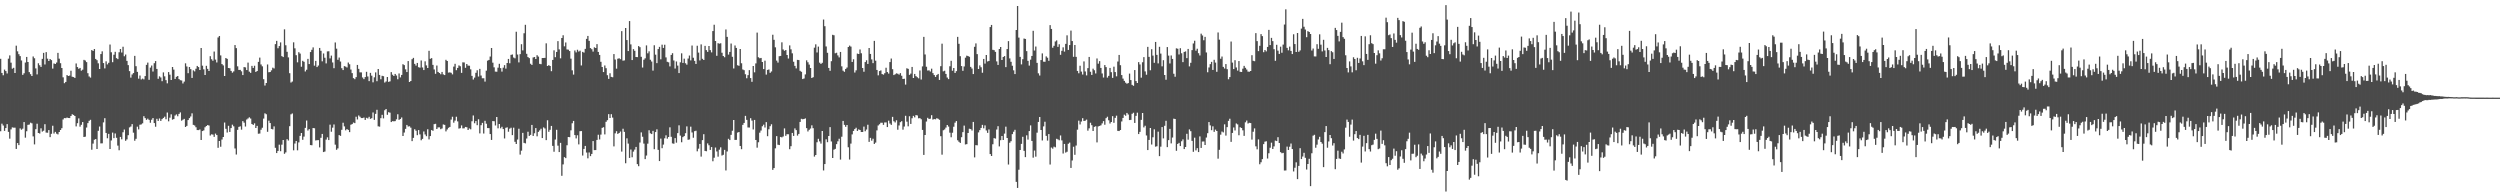 <svg xmlns="http://www.w3.org/2000/svg" width="1920" height="150"><path d="M0 45.163h1v55.628H0zM1 56.005h1v38.975H1zM2 57.809h1v38.606H2zM3 53.465h1v47.036H3zM4 54.588h1v43.742H4zM5 56.442h1v38.911H5zM6 45.035h1v56.244H6zM7 42.570h1v63.925H7zM8 48.132h1v51.238H8zM9 52.714h1v45.122H9zM10 52.057h1v46.011H10zM11 56.069h1v41.994H11zM12 35.085h1v79.279H12zM13 39.448h1v70.433H13zM14 41.613h1v69.828H14zM15 43.098h1v55.502H15zM16 46.426h1v53.191H16zM17 57.484h1v41.339H17zM18 56.257h1v37.489H18zM19 48.022h1v57.707H19zM20 43.742h1v57.070H20zM21 47.630h1v48.254H21zM22 55.421h1v40.211H22zM23 56.978h1v37.237H23zM24 58.363h1v36.356H24zM25 43.375h1v61.360H25zM26 44.728h1v66.150H26zM27 52.544h1v46.690H27zM28 57.115h1v37.901H28zM29 48.608h1v53.559H29zM30 50.116h1v52.431H30zM31 51.409h1v47.132H31zM32 45.213h1v55.871H32zM33 40.624h1v59.778H33zM34 49.496h1v45.894H34zM35 40.025h1v61.797H35zM36 45.069h1v56.848H36zM37 46.868h1v53.001H37zM38 45.293h1v60.005H38zM39 46.186h1v56.576H39zM40 52.691h1v43.896H40zM41 48.759h1v53.816H41zM42 49.171h1v52.113H42zM43 48.026h1v54.617H43zM44 40.588h1v62.655H44zM45 45.035h1v56.352H45zM46 48.555h1v51.293H46zM47 52.219h1v46.255H47zM48 59.399h1v32.374H48zM49 63.876h1v26.807H49zM50 62.910h1v27.855H50zM51 57.630h1v32.609H51zM52 58.353h1v32.268H52zM53 58.038h1v32.641H53zM54 54.325h1v34.784H54zM55 58.921h1v28.842H55zM56 59.200h1v29.073H56zM57 59.846h1v29.217H57zM58 48.717h1v48.382H58zM59 51.489h1v43.110H59zM60 52.858h1v38.084H60zM61 52.192h1v45.072H61zM62 54.282h1v41.556H62zM63 53.508h1v40.231H63zM64 45.953h1v59.245H64zM65 46.504h1v58.434H65zM66 47.717h1v50.204H66zM67 56.227h1v38.331H67zM68 58.706h1v34.047H68zM69 59.601h1v32.428H69zM70 38.452h1v76.526H70zM71 39.123h1v71.165H71zM72 37.656h1v69.682H72zM73 45.250h1v61.536H73zM74 46.232h1v68.215H74zM75 48.651h1v51.817H75zM76 52.972h1v44.195H76zM77 41.501h1v68.629H77zM78 39.436h1v70.623H78zM79 48.452h1v45.543H79zM80 52.544h1v38.217H80zM81 47.090h1v55.001H81zM82 49.477h1v56.716H82zM83 48.248h1v54.537H83zM84 34.177h1v80.259H84zM85 40.121h1v67.736H85zM86 47.791h1v54.072H86zM87 42.050h1v64.054H87zM88 39.807h1v62.701H88zM89 44.646h1v61.186H89zM90 45.417h1v66.400H90zM91 40.137h1v75.253H91zM92 37.640h1v67.535H92zM93 40.327h1v66.679H93zM94 35.884h1v65.699H94zM95 43.217h1v56.269H95zM96 41.856h1v66.292H96zM97 46.745h1v60.320H97zM98 50.024h1v53.784H98zM99 54.639h1v43.186H99zM100 59.587h1v37.576H100zM101 57.211h1v38.141H101zM102 56.124h1v45.786H102zM103 42.892h1v65.180H103zM104 50.844h1v55.736H104zM105 55.206h1v42.083H105zM106 60.404h1v38.998H106zM107 58.012h1v37.807H107zM108 61.024h1v34.511H108zM109 60.381h1v34.337H109zM110 60.979h1v28.286H110zM111 58.440h1v32.280H111zM112 49.796h1v42.270H112zM113 48.100h1v43.014H113zM114 61.279h1v30.783H114zM115 51.894h1v42.378H115zM116 50.347h1v41.620H116zM117 54.936h1v35.756H117zM118 48.562h1v45.958H118zM119 46.907h1v50.400H119zM120 52.936h1v38.313H120zM121 60.509h1v32.385H121zM122 58.644h1v32.348H122zM123 59.486h1v33.392H123zM124 62.379h1v29.094H124zM125 55.605h1v34.967H125zM126 58.635h1v30.991H126zM127 61.565h1v30.034H127zM128 64.023h1v22.417H128zM129 55.339h1v37.846H129zM130 57.337h1v33.042H130zM131 61.452h1v26.363H131zM132 51.476h1v40.437H132zM133 53.476h1v37.986H133zM134 60.601h1v28.119H134zM135 58.985h1v28.897H135zM136 58.372h1v30.945H136zM137 60.722h1v26.759H137zM138 61.604h1v24.715H138zM139 61.787h1v30.895H139zM140 64.105h1v27.835H140zM141 62.686h1v28.592H141zM142 48.617h1v48.908H142zM143 51.038h1v45.608H143zM144 56.227h1v35.981H144zM145 51.462h1v39.261H145zM146 53.105h1v36.331H146zM147 59.843h1v27.196H147zM148 54.025h1v41.895H148zM149 54.822h1v41.559H149zM150 52.782h1v44.976H150zM151 50.626h1v49.242H151zM152 51.505h1v48.439H152zM153 53.783h1v45.624H153zM154 36.845h1v70.668H154zM155 50.455h1v50.227H155zM156 53.222h1v46.933H156zM157 57.589h1v40.167H157zM158 50.528h1v46.244H158zM159 52.895h1v43.131H159zM160 54.517h1v41.877H160zM161 43.142h1v60.927H161zM162 45.531h1v57.629H162zM163 46.662h1v56.715H163zM164 39.571h1v65.527H164zM165 45.797h1v56.821H165zM166 47.983h1v55.729H166zM167 28.752h1v84.765H167zM168 27.637h1v80.675H168zM169 42.533h1v70.172H169zM170 49.228h1v57.913H170zM171 50.235h1v54.965H171zM172 58.353h1v35.761H172zM173 44.561h1v54.351H173zM174 45.206h1v56.571H174zM175 52.233h1v44.395H175zM176 52.432h1v48.874H176zM177 54.499h1v43.882H177zM178 55.813h1v39.913H178zM179 54.819h1v42.190H179zM180 34.632h1v79.387H180zM181 36.962h1v81.712H181zM182 50.926h1v48.817H182zM183 53.719h1v43.735H183zM184 53.659h1v43.390H184zM185 54.783h1v44.816H185zM186 57.653h1v35.386H186zM187 51.508h1v42.698H187zM188 51.766h1v45.438H188zM189 53.824h1v37.983H189zM190 48.093h1v42.907H190zM191 55.028h1v35.063H191zM192 55.939h1v35.116H192zM193 50.585h1v44.667H193zM194 52.187h1v43.761H194zM195 50.466h1v44.237H195zM196 55.259h1v43.051H196zM197 54.520h1v42.140H197zM198 47.495h1v55.196H198zM199 44.229h1v58.338H199zM200 49.491h1v50.149H200zM201 50.919h1v47.164H201zM202 60.830h1v30.250H202zM203 65.687h1v21.346H203zM204 63.730h1v24.044H204zM205 49.519h1v51.685H205zM206 55.481h1v37.169H206zM207 55.280h1v39.229H207zM208 54.023h1v45.010H208zM209 51.970h1v47.409H209zM210 52.602h1v44.456H210zM211 33.875h1v79.641H211zM212 31.393h1v86.164H212zM213 37.056h1v78.860H213zM214 35.401h1v75.729H214zM215 32.542h1v83.605H215zM216 43.089h1v67.995H216zM217 43.831h1v63.703H217zM218 22.547h1v95.596H218zM219 34.783h1v82.280H219zM220 39.780h1v67.111H220zM221 44.073h1v63.838H221zM222 56.218h1v40.712H222zM223 63.393h1v24.404H223zM224 62.608h1v24.530H224zM225 32.487h1v82.978H225zM226 37.136h1v73.122H226zM227 42.398h1v65.912H227zM228 47.850h1v67.608H228zM229 40.089h1v69.290H229zM230 41.176h1v63.149H230zM231 51.274h1v50.888H231zM232 46.703h1v60.664H232zM233 47.475h1v57.441H233zM234 54.868h1v43.335H234zM235 53.549h1v39.036H235zM236 45.209h1v55.045H236zM237 49.191h1v49.991H237zM238 40.011h1v71.421H238zM239 38.264h1v73.301H239zM240 36.395h1v61.897H240zM241 50.420h1v48.087H241zM242 46.747h1v61.122H242zM243 51.492h1v56.164H243zM244 50.356h1v57.244H244zM245 36.795h1v76.388H245zM246 39.040h1v66.802H246zM247 47.088h1v55.798H247zM248 41.041h1v75.736H248zM249 44.339h1v72.012H249zM250 48.695h1v58.517H250zM251 39.471h1v66.004H251zM252 39.386h1v68.180H252zM253 44.870h1v50.876H253zM254 42.698h1v58.469H254zM255 47.985h1v50.053H255zM256 52.382h1v43.193H256zM257 32.627h1v78.478H257zM258 37.365h1v77.670H258zM259 45.921h1v68.071H259zM260 44.176h1v59.561H260zM261 47.241h1v57.098H261zM262 52.382h1v47.288H262zM263 53.801h1v40.471H263zM264 50.796h1v46.281H264zM265 51.132h1v48.977H265zM266 51.835h1v47.279H266zM267 48.017h1v51.776H267zM268 49.372h1v52.115H268zM269 53.407h1v42.390H269zM270 56.186h1v39.073H270zM271 60.020h1v34.097H271zM272 60.821h1v33.749H272zM273 59.221h1v30.414H273zM274 49.892h1v41.877H274zM275 52.895h1v35.775H275zM276 55.573h1v34.099H276zM277 55.577h1v35.093H277zM278 59.470h1v31.215H278zM279 60.789h1v29.455H279zM280 59.196h1v32.930H280zM281 55.147h1v35.347H281zM282 58.736h1v32.222H282zM283 62.292h1v27.416H283zM284 55.975h1v35.317H284zM285 58.127h1v32.641H285zM286 63.206h1v23.184H286zM287 59.372h1v32.669H287zM288 55.614h1v31.826H288zM289 62.338h1v22.003H289zM290 53.009h1v44.003H290zM291 57.539h1v39.716H291zM292 60.899h1v29.863H292zM293 58.223h1v29.920H293zM294 58.498h1v32.415H294zM295 63.371h1v21.298H295zM296 62.563h1v21.151H296zM297 59.122h1v29.025H297zM298 62.851h1v23.337H298zM299 62.480h1v24.060H299zM300 55.396h1v38.361H300zM301 57.392h1v35.647H301zM302 58.374h1v34.832H302zM303 56.781h1v36.226H303zM304 58.031h1v33.598H304zM305 60.887h1v26.862H305zM306 56.406h1v35.651H306zM307 59.429h1v31.959H307zM308 57.552h1v32.683H308zM309 49.306h1v55.132H309zM310 49.997h1v51.772H310zM311 53.226h1v45.729H311zM312 55.353h1v40.595H312zM313 46.886h1v50.295H313zM314 62.959h1v33.999H314zM315 62.203h1v35.855H315zM316 45.474h1v62.921H316zM317 44.444h1v61.449H317zM318 49.049h1v50.236H318zM319 50.368h1v50.041H319zM320 48.354h1v55.470H320zM321 51.633h1v48.277H321zM322 51.991h1v51.222H322zM323 46.442h1v61.296H323zM324 51.796h1v54.873H324zM325 53.810h1v47.144H325zM326 47.079h1v56.187H326zM327 50.201h1v54.390H327zM328 52.247h1v47.031H328zM329 39.011h1v68.045H329zM330 45.142h1v59.368H330zM331 44.621h1v55.248H331zM332 49.818h1v50.634H332zM333 53.345h1v42.014H333zM334 56.680h1v38.382H334zM335 50.320h1v48.748H335zM336 55.247h1v42.593H336zM337 56.058h1v41.753H337zM338 57.028h1v42.181H338zM339 55.225h1v43.440H339zM340 57.124h1v38.478H340zM341 57.674h1v38.201H341zM342 45.932h1v55.006H342zM343 46.850h1v52.566H343zM344 55.751h1v42.424H344zM345 55.527h1v41.973H345zM346 55.911h1v35.944H346zM347 57.113h1v32.522H347zM348 51.164h1v43.051H348zM349 49.008h1v43.637H349zM350 53.925h1v35.752H350zM351 52.178h1v41.080H351zM352 50.217h1v48.542H352zM353 50.899h1v47.546H353zM354 55.952h1v40.336H354zM355 47.871h1v50.726H355zM356 47.974h1v50.574H356zM357 52.075h1v45.393H357zM358 49.162h1v48.560H358zM359 50.407h1v49.430H359zM360 50.496h1v48.160H360zM361 53.245h1v46.066H361zM362 58.289h1v34.846H362zM363 61.073h1v27.585H363zM364 59.589h1v35.097H364zM365 55.932h1v37.066H365zM366 53.973h1v42.163H366zM367 58.775h1v32.802H367zM368 52.901h1v49.542H368zM369 58.019h1v38.125H369zM370 60.127h1v34.248H370zM371 60.100h1v42.454H371zM372 62.688h1v30.105H372zM373 54.295h1v40.728H373zM374 46.571h1v51.783H374zM375 46.033h1v52.351H375zM376 43.398h1v59.540H376zM377 36.845h1v70.611H377zM378 48.125h1v44.848H378zM379 51.704h1v41.442H379zM380 54.971h1v41.380H380zM381 55.069h1v34.763H381zM382 51.956h1v46.601H382zM383 49.010h1v46.244H383zM384 52.304h1v46.237H384zM385 54.996h1v42.406H385zM386 51.947h1v47.164H386zM387 50.047h1v56.283H387zM388 52.711h1v45.464H388zM389 48.406h1v49.373H389zM390 45.236h1v55.944H390zM391 48.610h1v50.183H391zM392 42.126h1v55.978H392zM393 41.840h1v61.957H393zM394 44.199h1v53.843H394zM395 44.820h1v64.086H395zM396 24.348h1v86.257H396zM397 41.881h1v65.274H397zM398 47.932h1v50.927H398zM399 41.599h1v77.130H399zM400 33.957h1v81.751H400zM401 38.681h1v63.383H401zM402 25.534h1v84.168H402zM403 19.064h1v91.053H403zM404 41.313h1v65.104H404zM405 43.851h1v57.324H405zM406 44.659h1v59.762H406zM407 48.944h1v54.614H407zM408 49.889h1v46.054H408zM409 44.117h1v60.302H409zM410 43.769h1v58.563H410zM411 45.330h1v53.012H411zM412 42.412h1v62.309H412zM413 43.492h1v57.771H413zM414 49.054h1v51.108H414zM415 49.322h1v49.551H415zM416 44.563h1v61.485H416zM417 44.522h1v53.330H417zM418 44.424h1v54.223H418zM419 33.282h1v74.342H419zM420 50.677h1v41.694H420zM421 50.040h1v51.179H421zM422 50.695h1v48.968H422zM423 54.671h1v42.023H423zM424 46.035h1v65.997H424zM425 38.658h1v77.855H425zM426 43.936h1v63.218H426zM427 39.896h1v59.796H427zM428 31.581h1v80.316H428zM429 37.933h1v78.856H429zM430 44.792h1v64.939H430zM431 29.187h1v105.841H431zM432 27.068h1v99.204H432zM433 35.561h1v85.134H433zM434 32.632h1v88.824H434zM435 38.013h1v73.536H435zM436 38.120h1v67.100H436zM437 39.194h1v66.184H437zM438 45.078h1v54.999H438zM439 54.016h1v40.648H439zM440 57.269h1v35.585H440zM441 38.782h1v64.958H441zM442 40.249h1v66.045H442zM443 38.182h1v65.722H443zM444 39.555h1v71.364H444zM445 38.933h1v61.826H445zM446 50.262h1v50.405H446zM447 39.828h1v79.602H447zM448 40.391h1v74.010H448zM449 37.543h1v74.550H449zM450 29.830h1v87.336H450zM451 27.576h1v94.001H451zM452 31.377h1v85.731H452zM453 36.891h1v83.015H453zM454 37.761h1v80.483H454zM455 39.651h1v68.693H455zM456 36.362h1v78.945H456zM457 36.843h1v78.398H457zM458 33.895h1v73.566H458zM459 39.899h1v63.593H459zM460 42.197h1v64.900H460zM461 47.449h1v55.912H461zM462 51.439h1v46.757H462zM463 55.332h1v42.353H463zM464 50.278h1v52.948H464zM465 52.352h1v41.208H465zM466 57.774h1v34.562H466zM467 60.555h1v27.091H467zM468 56.291h1v34.314H468zM469 59.045h1v28.679H469zM470 59.322h1v30.982H470zM471 41.501h1v70.948H471zM472 45.742h1v56.681H472zM473 52.723h1v48.025H473zM474 45.131h1v57.725H474zM475 44.744h1v57.409H475zM476 45.486h1v55.550H476zM477 23.898h1v92.538H477zM478 46.612h1v52.248H478zM479 46.374h1v54.884H479zM480 21.515h1v103.886H480zM481 30.773h1v75.470H481zM482 39.207h1v71.078H482zM483 16.193h1v105.095H483zM484 34.094h1v80.769H484zM485 46.138h1v74.658H485zM486 37.711h1v78.705H486zM487 39.006h1v75.901H487zM488 43.771h1v69.080H488zM489 43.858h1v82.198H489zM490 35.365h1v92.284H490zM491 36.255h1v73.234H491zM492 43.616h1v58.045H492zM493 51.862h1v53.163H493zM494 45.886h1v64.390H494zM495 44.781h1v77.418H495zM496 34.872h1v84.589H496zM497 40.965h1v69.361H497zM498 39.432h1v60.611H498zM499 45.889h1v56.489H499zM500 47.239h1v55.727H500zM501 54.224h1v46.274H501zM502 34.781h1v79.819H502zM503 41.988h1v59.446H503zM504 48.468h1v50.877H504zM505 37.676h1v77.418H505zM506 36.017h1v87.704H506zM507 45.568h1v60.870H507zM508 34.328h1v79.510H508zM509 36.834h1v74.241H509zM510 34.357h1v71.893H510zM511 44.106h1v59.815H511zM512 47.449h1v59.036H512zM513 47.864h1v57.363H513zM514 50.990h1v46.818H514zM515 42.206h1v62.870H515zM516 40.874h1v69.236H516zM517 46.415h1v63.953H517zM518 52.625h1v53.454H518zM519 47.202h1v62.392H519zM520 50.381h1v51.868H520zM521 56.110h1v40.147H521zM522 47.891h1v56.230H522zM523 40.979h1v68.283H523zM524 48.328h1v56.997H524zM525 45.035h1v59.469H525zM526 48.564h1v53.733H526zM527 49.690h1v47.400H527zM528 44.980h1v62.394H528zM529 42.659h1v64.450H529zM530 46.392h1v50.897H530zM531 34.948h1v66.795H531zM532 44.334h1v61.463H532zM533 46.738h1v53.999H533zM534 49.123h1v51.289H534zM535 35.115h1v81.085H535zM536 40.416h1v73.758H536zM537 46.408h1v64.120H537zM538 34.090h1v86.203H538zM539 45.181h1v62.465H539zM540 46.065h1v56.981H540zM541 35.236h1v80.687H541zM542 38.484h1v77.691H542zM543 39.846h1v70.275H543zM544 35.310h1v76.230H544zM545 38.489h1v76.679H545zM546 40.217h1v72.712H546zM547 23.852h1v100.007H547zM548 18.993h1v102.145H548zM549 31.469h1v81.849H549zM550 42.867h1v73.447H550zM551 33.192h1v87.130H551zM552 33.543h1v81.378H552zM553 33.206h1v79.961H553zM554 40.517h1v78.918H554zM555 43.000h1v75.885H555zM556 43.998h1v71.092H556zM557 22.639h1v108.254H557zM558 28.299h1v88.027H558zM559 41.956h1v64.665H559zM560 39.910h1v67.640H560zM561 33.447h1v70.128H561zM562 43.616h1v56.791H562zM563 52.565h1v39.570H563zM564 34.914h1v72.577H564zM565 36.790h1v70.613H565zM566 50.146h1v51.682H566zM567 50.512h1v50.845H567zM568 37.610h1v74.534H568zM569 48.608h1v65.976H569zM570 53.343h1v42.531H570zM571 53.906h1v40.510H571zM572 57.053h1v31.952H572zM573 60.111h1v31.948H573zM574 57.687h1v40.202H574zM575 53.879h1v44.079H575zM576 59.976h1v30.792H576zM577 62.837h1v29.778H577zM578 50.693h1v48.737H578zM579 55.556h1v36.569H579zM580 48.676h1v58.819H580zM581 25.049h1v88.343H581zM582 43.966h1v65.280H582zM583 44.772h1v57.125H583zM584 44.508h1v55.759H584zM585 47.628h1v49.361H585zM586 53.057h1v42.712H586zM587 46.584h1v51.387H587zM588 57.275h1v36.500H588zM589 53.696h1v50.890H589zM590 53.357h1v45.914H590zM591 55.888h1v41.046H591zM592 54.884h1v40.529H592zM593 26.653h1v103.786H593zM594 30.567h1v98.506H594zM595 36.367h1v77.528H595zM596 46.548h1v57.979H596zM597 48.097h1v63.081H597zM598 43.156h1v68.251H598zM599 42.979h1v62.200H599zM600 32.536h1v72.973H600zM601 37.971h1v66.821H601zM602 39.040h1v59.590H602zM603 38.406h1v65.869H603zM604 42.245h1v60.817H604zM605 44.964h1v58.153H605zM606 34.888h1v79.714H606zM607 37.901h1v74.372H607zM608 40.947h1v61.140H608zM609 47.404h1v56.986H609zM610 50.576h1v48.025H610zM611 52.526h1v47.430H611zM612 45.980h1v58.169H612zM613 46.131h1v56.720H613zM614 54.366h1v39.286H614zM615 55.163h1v36.079H615zM616 60.734h1v30.851H616zM617 60.251h1v31.163H617zM618 57.136h1v33.813H618zM619 46.335h1v52.067H619zM620 47.839h1v53.117H620zM621 49.608h1v50.055H621zM622 52.242h1v46.452H622zM623 59.919h1v36.338H623zM624 59.306h1v39.174H624zM625 36.623h1v83.628H625zM626 34.058h1v85.001H626zM627 40.272h1v68.993H627zM628 35.795h1v70.792H628zM629 48.109h1v60.494H629zM630 49.111h1v61.186H630zM631 48.241h1v52.362H631zM632 14.989h1v115.912H632zM633 20.142h1v105.880H633zM634 35.662h1v71.369H634zM635 40.533h1v68.652H635zM636 52.160h1v52.264H636zM637 54.398h1v43.236H637zM638 46.989h1v61.655H638zM639 26.729h1v94.610H639zM640 27.077h1v87.853H640zM641 40.897h1v73.410H641zM642 40.485h1v70.190H642zM643 42.529h1v65.999H643zM644 44.106h1v62.465H644zM645 39.899h1v82.687H645zM646 50.919h1v54.072H646zM647 54.279h1v38.574H647zM648 55.147h1v40.744H648zM649 52.961h1v44.438H649zM650 51.892h1v44.131H650zM651 36.086h1v77.031H651zM652 35.021h1v87.519H652zM653 35.772h1v74.516H653zM654 47.543h1v55.681H654zM655 45.538h1v55.038H655zM656 55.687h1v43.417H656zM657 54.021h1v44.074H657zM658 41.158h1v59.405H658zM659 41.489h1v57.871H659zM660 37.994h1v61.840H660zM661 40.890h1v60.497H661zM662 52.231h1v49.133H662zM663 55.101h1v42.106H663zM664 47.688h1v53.122H664zM665 46.280h1v53.204H665zM666 49.123h1v46.690H666zM667 36.859h1v72.117H667zM668 41.405h1v64.491H668zM669 45.612h1v62.429H669zM670 48.489h1v58.039H670zM671 31.393h1v79.169H671zM672 46.575h1v62.962H672zM673 53.705h1v46.464H673zM674 57.843h1v38.537H674zM675 54.577h1v40.835H675zM676 54.087h1v40.174H676zM677 56.879h1v37.395H677zM678 57.323h1v38.572H678zM679 56.232h1v37.837H679zM680 52.027h1v41.959H680zM681 55.348h1v42.236H681zM682 56.545h1v36.116H682zM683 47.646h1v47.214H683zM684 44.978h1v50.920H684zM685 53.167h1v36.608H685zM686 57.632h1v35.507H686zM687 57.019h1v37.052H687zM688 56.321h1v36.027H688zM689 56.648h1v42.987H689zM690 57.314h1v39.034H690zM691 56.161h1v37.688H691zM692 58.143h1v34.932H692zM693 60.670h1v38.913H693zM694 60.466h1v36.702H694zM695 64.952h1v24.001H695zM696 52.437h1v40.984H696zM697 52.883h1v44.141H697zM698 57.523h1v31.790H698zM699 56.522h1v38.668H699zM700 51.405h1v39.409H700zM701 59.910h1v29.071H701zM702 56.770h1v33.403H702zM703 58.468h1v29.915H703zM704 59.349h1v29.309H704zM705 60.164h1v30.703H705zM706 54.117h1v36.633H706zM707 61.073h1v30.506H707zM708 50.995h1v48.769H708zM709 28.313h1v90.687H709zM710 41.808h1v61.875H710zM711 51.237h1v42.099H711zM712 54.181h1v36.269H712zM713 54.014h1v37.395H713zM714 54.959h1v36.175H714zM715 52.732h1v35.722H715zM716 56.177h1v35.672H716zM717 57.637h1v33.809H717zM718 59.070h1v32.552H718zM719 57.642h1v33.117H719zM720 56.788h1v34.468H720zM721 61.402h1v30.593H721zM722 50.851h1v53.770H722zM723 33.549h1v85.214H723zM724 54.801h1v45.251H724zM725 54.321h1v45.116H725zM726 56.792h1v41.209H726zM727 59.557h1v36.439H727zM728 60.796h1v36.418H728zM729 50.874h1v51.019H729zM730 46.694h1v58.718H730zM731 54.302h1v47.620H731zM732 52.231h1v45.081H732zM733 56.014h1v38.173H733zM734 54.639h1v38.329H734zM735 28.315h1v79.421H735zM736 33.659h1v75.218H736zM737 43.179h1v66.571H737zM738 50.761h1v54.614H738zM739 54.366h1v47.114H739zM740 51.066h1v45.379H740zM741 44.268h1v66.690H741zM742 42.739h1v67.963H742zM743 43.064h1v59.071H743zM744 43.629h1v55.221H744zM745 51.373h1v47.745H745zM746 52.620h1v47.627H746zM747 56.875h1v36.770H747zM748 35.948h1v84.939H748zM749 33.314h1v78.167H749zM750 41.560h1v70.060H750zM751 52.984h1v48.693H751zM752 50.224h1v49.728H752zM753 51.636h1v46.599H753zM754 55.865h1v40.032H754zM755 45.255h1v53.321H755zM756 48.848h1v47.434H756zM757 42.258h1v57.933H757zM758 47.225h1v54.841H758zM759 46.822h1v52.625H759zM760 20.789h1v97.558H760zM761 19.151h1v100.664H761zM762 38.228h1v72.552H762zM763 38.544h1v67.558H763zM764 39.855h1v66.612H764zM765 47.129h1v52.339H765zM766 49.846h1v47.075H766zM767 37.644h1v74.765H767zM768 36.081h1v71.568H768zM769 46.056h1v58.391H769zM770 43.787h1v63.747H770zM771 43.048h1v59.551H771zM772 51.574h1v45.711H772zM773 37.701h1v68.260H773zM774 31.606h1v94.745H774zM775 44.829h1v64.807H775zM776 47.466h1v60.968H776zM777 50.496h1v52.522H777zM778 54.000h1v47.196H778zM779 56.902h1v42.783H779zM780 23.021h1v116.665H780zM781 4.601h1v139.723H781zM782 28.878h1v101.495H782zM783 43.678h1v71.520H783zM784 49.473h1v61.026H784zM785 45.481h1v59.579H785zM786 29.610h1v86.260H786zM787 29.926h1v90.762H787zM788 39.288h1v64.637H788zM789 46.724h1v60.481H789zM790 50.379h1v50.288H790zM791 45.808h1v50.494H791zM792 42.975h1v65.241H792zM793 23.639h1v97.448H793zM794 38.784h1v76.844H794zM795 35.731h1v84.587H795zM796 48.299h1v53.598H796zM797 56.307h1v37.322H797zM798 58.015h1v31.859H798zM799 46.124h1v53.719H799zM800 40.997h1v66.899H800zM801 47.353h1v49.739H801zM802 47.479h1v45.990H802zM803 43.293h1v61.055H803zM804 44.323h1v63.644H804zM805 46.696h1v56.265H805zM806 19.290h1v107.047H806zM807 22.231h1v91.053H807zM808 36.662h1v77.494H808zM809 35.156h1v77.459H809zM810 31.821h1v81.355H810zM811 31.002h1v75.621H811zM812 35.978h1v71.060H812zM813 34.010h1v73.722H813zM814 42.101h1v61.957H814zM815 39.008h1v68.826H815zM816 36.367h1v81.552H816zM817 39.635h1v70.920H817zM818 33.673h1v83.534H818zM819 27.145h1v89.384H819zM820 38.331h1v72.078H820zM821 34.598h1v74.900H821zM822 23.492h1v105.489H822zM823 31.519h1v91.735H823zM824 43.632h1v69.039H824zM825 34.568h1v84.324H825zM826 43.671h1v68.116H826zM827 54.467h1v45.123H827zM828 56.271h1v36.423H828zM829 50.459h1v45.154H829zM830 54.991h1v38.338H830zM831 57.234h1v33.534H831zM832 47.177h1v45.727H832zM833 54.874h1v37.791H833zM834 57.896h1v33.964H834zM835 52.327h1v48.025H835zM836 43.719h1v54.822H836zM837 55.110h1v39.162H837zM838 57.571h1v38.592H838zM839 52.741h1v47.860H839zM840 53.945h1v43.477H840zM841 56.406h1v40.554H841zM842 44.891h1v64.486H842zM843 48.921h1v48.146H843zM844 46.957h1v49.741H844zM845 52.176h1v44.097H845zM846 56.435h1v38.345H846zM847 59.528h1v33.481H847zM848 49.990h1v45.827H848zM849 51.535h1v39.217H849zM850 59.573h1v30.069H850zM851 58.244h1v34.145H851zM852 52.158h1v42.737H852zM853 55.444h1v38.258H853zM854 59.827h1v29.389H854zM855 51.203h1v43.097H855zM856 55.367h1v35.129H856zM857 58.605h1v30.211H857zM858 47.264h1v53.259H858zM859 42.206h1v58.466H859zM860 50.063h1v49.771H860zM861 57.662h1v35.605H861zM862 60.347h1v30.245H862zM863 62.082h1v26.004H863zM864 63.483h1v25.425H864zM865 64.323h1v22.431H865zM866 63.799h1v24.184H866zM867 56.518h1v35.702H867zM868 61.503h1v30.568H868zM869 65.156h1v22.245H869zM870 65.870h1v20.721H870zM871 53.822h1v40.572H871zM872 62.274h1v26.709H872zM873 63.748h1v22.770H873zM874 47.710h1v55.271H874zM875 49.521h1v51.728H875zM876 59.633h1v32.422H876zM877 47.841h1v38.956H877zM878 43.854h1v53.999H878zM879 54.829h1v41.740H879zM880 57.406h1v46.617H880zM881 36.001h1v79.245H881zM882 43.687h1v63.761H882zM883 53.941h1v44.385H883zM884 37.795h1v73.214H884zM885 42.712h1v62.712H885zM886 48.214h1v51.115H886zM887 32.201h1v80.428H887zM888 42.153h1v70.165H888zM889 48.669h1v52.465H889zM890 35.923h1v83.994H890zM891 41.148h1v71.470H891zM892 50.922h1v46.649H892zM893 46.225h1v60.057H893zM894 57.605h1v38.988H894zM895 61.251h1v31.524H895zM896 36.156h1v76.855H896zM897 42.723h1v64.875H897zM898 48.731h1v50.256H898zM899 42.593h1v67.533H899zM900 45.248h1v60.352H900zM901 56.637h1v34.479H901zM902 58.910h1v32.467H902zM903 37.136h1v78.663H903zM904 37.424h1v73.115H904zM905 41.835h1v67.901H905zM906 37.019h1v75.180H906zM907 40.899h1v67.597H907zM908 47.733h1v59.311H908zM909 39.876h1v74.603H909zM910 39.484h1v73.397H910zM911 44.657h1v58.086H911zM912 37.571h1v69.670H912zM913 50.977h1v48.386H913zM914 48.232h1v52.547H914zM915 38.493h1v69.707H915zM916 33.371h1v83.230H916zM917 31.297h1v74.454H917zM918 38.919h1v76.574H918zM919 37.408h1v76.384H919zM920 40.842h1v75.931H920zM921 42.577h1v62.193H921zM922 25.845h1v87.789H922zM923 27.246h1v81.433H923zM924 30.927h1v77.695H924zM925 28.322h1v83.051H925zM926 40.304h1v65.324H926zM927 55.476h1v46.839H927zM928 51.817h1v41.945H928zM929 49.278h1v47.029H929zM930 47.539h1v52.470H930zM931 53.728h1v43.294H931zM932 45.902h1v55.395H932zM933 48.100h1v51.440H933zM934 55.124h1v45.477H934zM935 24.930h1v96.931H935zM936 30.466h1v84.587H936zM937 45.108h1v58.309H937zM938 43.412h1v57.585H938zM939 51.366h1v50.330H939zM940 52.620h1v42.868H940zM941 49.200h1v54.933H941zM942 53.156h1v44.459H942zM943 60.892h1v31.927H943zM944 59.191h1v32.007H944zM945 31.922h1v77.015H945zM946 48.058h1v54.017H946zM947 53.036h1v44.846H947zM948 46.248h1v53.953H948zM949 51.810h1v43.028H949zM950 54.224h1v41.328H950zM951 46.914h1v56.981H951zM952 55.167h1v42.552H952zM953 55.284h1v43.030H953zM954 52.746h1v47.356H954zM955 50.587h1v53.742H955zM956 52.096h1v41.833H956zM957 53.382h1v39.208H957zM958 55.009h1v39.863H958zM959 55.069h1v39.229H959zM960 54.527h1v40.002H960zM961 42.368h1v64.866H961zM962 46.712h1v54.454H962zM963 46.994h1v51.591H963zM964 25.447h1v86.912H964zM965 31.609h1v83.060H965zM966 39.288h1v67.764H966zM967 35.193h1v90.978H967zM968 26.202h1v98.441H968zM969 27.759h1v94.468H969zM970 40.077h1v70.597H970zM971 38.377h1v70.428H971zM972 39.462h1v69.027H972zM973 36.040h1v85.715H973zM974 22.952h1v94.763H974zM975 34.591h1v78.844H975zM976 29.093h1v80.464H976zM977 31.570h1v82.863H977zM978 37.782h1v74.662H978zM979 46.712h1v61.250H979zM980 34.401h1v73.948H980zM981 38.894h1v66.459H981zM982 41.432h1v68.409H982zM983 35.845h1v80.991H983zM984 40.487h1v77.240H984zM985 34.248h1v83.140H985zM986 18.821h1v112.168H986zM987 7.164h1v123.774H987zM988 36.761h1v75.805H988zM989 38.647h1v76.546H989zM990 35.815h1v76.857H990zM991 39.098h1v71.133H991zM992 41.508h1v72.964H992zM993 26.326h1v105.340H993zM994 33.826h1v94.992H994zM995 39.926h1v84.752H995zM996 25.351h1v112.243H996zM997 39.761h1v87.650H997zM998 38.692h1v75.127H998zM999 21.964h1v100.183H999zM1000 14.479h1v105.740H1000zM1001 20.510h1v96.823H1001zM1002 22.682h1v98.533H1002zM1003 28.560h1v101.632H1003zM1004 23.907h1v102.065H1004zM1005 24.591h1v97.359H1005zM1006 26.127h1v116.798H1006zM1007 38.811h1v78.917H1007zM1008 37.292h1v66.901H1008zM1009 43.295h1v60.229H1009zM1010 43.348h1v70.089H1010zM1011 33.927h1v77.166H1011zM1012 37.479h1v69.625H1012zM1013 26.381h1v78.668H1013zM1014 34.289h1v74.742H1014zM1015 39.491h1v70.829H1015zM1016 30.547h1v97.817H1016zM1017 38.775h1v62.685H1017zM1018 43.776h1v53.035H1018zM1019 36.745h1v76.713H1019zM1020 38.525h1v70.119H1020zM1021 49.313h1v54.358H1021zM1022 39.281h1v66.871H1022zM1023 40.123h1v71.639H1023zM1024 45.236h1v64.733H1024zM1025 21.412h1v108.531H1025zM1026 23.083h1v98.979H1026zM1027 27.564h1v88.155H1027zM1028 31.783h1v89.899H1028zM1029 24.463h1v97.620H1029zM1030 17.413h1v99.135H1030zM1031 28.512h1v89.359H1031zM1032 29.800h1v84.953H1032zM1033 42.439h1v55.614H1033zM1034 52.219h1v39.647H1034zM1035 55.625h1v38.029H1035zM1036 47.168h1v57.842H1036zM1037 51.013h1v44.678H1037zM1038 55.568h1v36.271H1038zM1039 43.973h1v64.026H1039zM1040 45.316h1v57.752H1040zM1041 53.950h1v46.684H1041zM1042 44.412h1v61.639H1042zM1043 48.328h1v58.519H1043zM1044 44.923h1v58.647H1044zM1045 27.576h1v97.301H1045zM1046 47.106h1v65.493H1046zM1047 50.002h1v54.312H1047zM1048 27.924h1v88.423H1048zM1049 41.432h1v68.478H1049zM1050 45.980h1v57.606H1050zM1051 33.929h1v80.600H1051zM1052 27.070h1v89.283H1052zM1053 33.158h1v78.357H1053zM1054 33.907h1v77.157H1054zM1055 40.714h1v66.702H1055zM1056 48.889h1v53.745H1056zM1057 42.412h1v64.248H1057zM1058 38.654h1v75.933H1058zM1059 40.977h1v73.037H1059zM1060 46.481h1v53.829H1060zM1061 44.751h1v65.722H1061zM1062 37.818h1v69.831H1062zM1063 37.836h1v73.772H1063zM1064 13.591h1v111.744H1064zM1065 17.063h1v110.661H1065zM1066 27.008h1v93.637H1066zM1067 26.493h1v100.217H1067zM1068 29.306h1v93.751H1068zM1069 36.069h1v85.846H1069zM1070 25.685h1v88.432H1070zM1071 30.624h1v88.965H1071zM1072 32.755h1v83.365H1072zM1073 13.733h1v116.617H1073zM1074 15.459h1v113.818H1074zM1075 26.990h1v93.161H1075zM1076 28.786h1v86.594H1076zM1077 16.232h1v105.713H1077zM1078 16.731h1v108.297H1078zM1079 31.277h1v83.255H1079zM1080 39.963h1v68.505H1080zM1081 45.687h1v60.929H1081zM1082 49.404h1v52.481H1082zM1083 38.081h1v85.104H1083zM1084 25.088h1v93.033H1084zM1085 39.633h1v78.370H1085zM1086 47.507h1v63.653H1086zM1087 33.577h1v87.169H1087zM1088 37.587h1v82.035H1088zM1089 38.264h1v72.625H1089zM1090 21.357h1v108.377H1090zM1091 20.343h1v97.633H1091zM1092 31.826h1v87.551H1092zM1093 33.655h1v90.206H1093zM1094 32.465h1v89.268H1094zM1095 42.817h1v75.869H1095zM1096 43.950h1v68.217H1096zM1097 38.587h1v78.817H1097zM1098 41.483h1v60.998H1098zM1099 30.675h1v99.698H1099zM1100 25.559h1v107.070H1100zM1101 40.814h1v72.280H1101zM1102 34.797h1v73.774H1102zM1103 31.908h1v89.709H1103zM1104 27.734h1v92.733H1104zM1105 33.545h1v82.822H1105zM1106 35.211h1v82.911H1106zM1107 45.305h1v59.080H1107zM1108 45.461h1v60.671H1108zM1109 34.836h1v78.107H1109zM1110 3.944h1v143.136H1110zM1111 15.040h1v116.274H1111zM1112 39.221h1v70.838H1112zM1113 41.622h1v71.474H1113zM1114 30.544h1v81.066H1114zM1115 34.914h1v79.490H1115zM1116 33.241h1v75.832H1116zM1117 32.536h1v82.740H1117zM1118 44.735h1v59.277H1118zM1119 20.636h1v106.088H1119zM1120 33.682h1v90.684H1120zM1121 47.333h1v55.406H1121zM1122 39.759h1v66.409H1122zM1123 41.812h1v67.288H1123zM1124 42.480h1v57.226H1124zM1125 32.458h1v83.239H1125zM1126 35.175h1v78.448H1126zM1127 38.745h1v73.404H1127zM1128 19.805h1v118.130H1128zM1129 13.854h1v122.765H1129zM1130 20.778h1v106.443H1130zM1131 33.948h1v88.299H1131zM1132 24.820h1v109.362H1132zM1133 30.718h1v91.936H1133zM1134 35.662h1v90.163H1134zM1135 27.317h1v108.034H1135zM1136 32.082h1v92.525H1136zM1137 48.454h1v53.587H1137zM1138 52.185h1v49.268H1138zM1139 44.398h1v58.636H1139zM1140 54.151h1v40.428H1140zM1141 47.397h1v55.596H1141zM1142 37.930h1v83.047H1142zM1143 51.185h1v47.169H1143zM1144 56.259h1v42.033H1144zM1145 44.563h1v73.612H1145zM1146 51.116h1v53.097H1146zM1147 46.371h1v54.992H1147zM1148 42.677h1v66.976H1148zM1149 48.974h1v53.042H1149zM1150 52.611h1v44.763H1150zM1151 36.548h1v80.623H1151zM1152 46.861h1v61.797H1152zM1153 54.410h1v43.541H1153zM1154 43.048h1v57.530H1154zM1155 44.197h1v70.378H1155zM1156 38.782h1v65.534H1156zM1157 44.563h1v60.620H1157zM1158 42.686h1v66.017H1158zM1159 52.348h1v48.483H1159zM1160 54.256h1v46.679H1160zM1161 37.910h1v79.311H1161zM1162 46.099h1v65.905H1162zM1163 48.562h1v51.579H1163zM1164 52.913h1v44.628H1164zM1165 44.440h1v64.800H1165zM1166 43.755h1v65.310H1166zM1167 39.027h1v78.114H1167zM1168 28.111h1v86.013H1168zM1169 41.556h1v62.808H1169zM1170 36.438h1v74.623H1170zM1171 36.667h1v74.527H1171zM1172 39.038h1v61.348H1172zM1173 35.216h1v70.089H1173zM1174 29.489h1v83.969H1174zM1175 31.549h1v82.763H1175zM1176 33.932h1v84.642H1176zM1177 29.054h1v87.182H1177zM1178 36.195h1v64.307H1178zM1179 52.119h1v48.299H1179zM1180 27.152h1v98.439H1180zM1181 32.394h1v85.241H1181zM1182 49.507h1v51.451H1182zM1183 44.973h1v54.138H1183zM1184 44.431h1v52.344H1184zM1185 53.531h1v51.559H1185zM1186 38.155h1v69.164H1186zM1187 26.756h1v80.432H1187zM1188 44.572h1v64.896H1188zM1189 47.802h1v59.400H1189zM1190 36.745h1v75.615H1190zM1191 45.804h1v59.545H1191zM1192 53.849h1v45.393H1192zM1193 16.791h1v114.237H1193zM1194 24.314h1v98.840H1194zM1195 34.808h1v69.057H1195zM1196 39.322h1v65.388H1196zM1197 40.164h1v62.909H1197zM1198 46.699h1v58.251H1198zM1199 26.054h1v92.014H1199zM1200 27.686h1v83.232H1200zM1201 40.590h1v62.614H1201zM1202 13.934h1v124.266H1202zM1203 19.741h1v118.947H1203zM1204 35.090h1v89.213H1204zM1205 27.132h1v93.703H1205zM1206 8.885h1v116.642H1206zM1207 25.028h1v102.358H1207zM1208 23.364h1v87.704H1208zM1209 15.880h1v105.818H1209zM1210 34.245h1v78.281H1210zM1211 46.252h1v62.751H1211zM1212 9.650h1v124.626H1212zM1213 18.576h1v111.431H1213zM1214 31.750h1v80.552H1214zM1215 33.257h1v83.101H1215zM1216 40.830h1v72.184H1216zM1217 38.512h1v80.053H1217zM1218 38.777h1v72.433H1218zM1219 30.904h1v93.962H1219zM1220 30.276h1v78.782H1220zM1221 46.761h1v55.093H1221zM1222 35.754h1v83.900H1222zM1223 38.413h1v68.787H1223zM1224 40.359h1v66.622H1224zM1225 28.912h1v85.640H1225zM1226 32.471h1v81.698H1226zM1227 38.539h1v72.126H1227zM1228 19.002h1v112.417H1228zM1229 40.670h1v80.284H1229zM1230 41.727h1v75.283H1230zM1231 26.843h1v94.399H1231zM1232 20.940h1v99.451H1232zM1233 29.322h1v81.510H1233zM1234 39.624h1v71.973H1234zM1235 41.430h1v70.327H1235zM1236 46.294h1v59.293H1236zM1237 52.110h1v50.936H1237zM1238 45.094h1v52.845H1238zM1239 44.112h1v64.987H1239zM1240 44.833h1v56.281H1240zM1241 50.143h1v51.909H1241zM1242 37.747h1v72.241H1242zM1243 47.104h1v54.408H1243zM1244 50.118h1v48.727H1244zM1245 35.186h1v76.535H1245zM1246 42.082h1v59.929H1246zM1247 52.480h1v47.533H1247zM1248 50.352h1v50.000H1248zM1249 53.153h1v44.443H1249zM1250 49.287h1v48.524H1250zM1251 23.719h1v87.097H1251zM1252 38.933h1v69.515H1252zM1253 40.361h1v63.555H1253zM1254 36.600h1v75.074H1254zM1255 34.666h1v78.157H1255zM1256 38.152h1v66.642H1256zM1257 37.697h1v78.991H1257zM1258 36.305h1v74.999H1258zM1259 39.912h1v65.116H1259zM1260 31.318h1v87.430H1260zM1261 37.626h1v68.922H1261zM1262 44.073h1v66.153H1262zM1263 47.445h1v63.340H1263zM1264 35.527h1v77.718H1264zM1265 49.487h1v62.605H1265zM1266 55.321h1v38.666H1266zM1267 46.465h1v59.737H1267zM1268 41.224h1v71.424H1268zM1269 45.225h1v65.214H1269zM1270 38.704h1v82.973H1270zM1271 26.262h1v93.788H1271zM1272 35.609h1v70.618H1272zM1273 32.629h1v70.709H1273zM1274 40.201h1v64.875H1274zM1275 48.420h1v50.217H1275zM1276 44.360h1v58.759H1276zM1277 34.117h1v70.652H1277zM1278 31.558h1v76.086H1278zM1279 37.132h1v70.776H1279zM1280 42.215h1v61.842H1280zM1281 43.572h1v59.826H1281zM1282 47.974h1v54.697H1282zM1283 43.394h1v63.987H1283zM1284 40.917h1v64.523H1284zM1285 40.343h1v59.551H1285zM1286 40.695h1v60.849H1286zM1287 38.127h1v68.487H1287zM1288 43.700h1v55.914H1288zM1289 46.600h1v53.223H1289zM1290 35.522h1v76.246H1290zM1291 48.159h1v54.026H1291zM1292 51.988h1v50.769H1292zM1293 53.442h1v46.036H1293zM1294 53.604h1v51.309H1294zM1295 55.385h1v45.704H1295zM1296 51.290h1v51.616H1296zM1297 41.963h1v74.086H1297zM1298 46.703h1v65.532H1298zM1299 48.273h1v57.519H1299zM1300 56.770h1v38.505H1300zM1301 59.956h1v34.177H1301zM1302 58.690h1v33.065H1302zM1303 46.257h1v58.359H1303zM1304 46.836h1v49.943H1304zM1305 50.878h1v40.785H1305zM1306 59.022h1v33.394H1306zM1307 58.656h1v35.171H1307zM1308 59.317h1v31.108H1308zM1309 49.136h1v50.103H1309zM1310 40.659h1v66.017H1310zM1311 46.822h1v54.710H1311zM1312 48.260h1v51.000H1312zM1313 52.936h1v46.349H1313zM1314 53.320h1v47.649H1314zM1315 54.428h1v43.289H1315zM1316 52.148h1v50.231H1316zM1317 50.155h1v56.127H1317zM1318 55.765h1v37.052H1318zM1319 61.008h1v28.544H1319zM1320 51.359h1v47.755H1320zM1321 51.411h1v49.767H1321zM1322 47.250h1v54.317H1322zM1323 37.903h1v70.323H1323zM1324 41.810h1v61.845H1324zM1325 49.921h1v49.991H1325zM1326 50.070h1v47.292H1326zM1327 53.265h1v42.266H1327zM1328 51.629h1v40.810H1328zM1329 49.642h1v46.924H1329zM1330 49.949h1v44.278H1330zM1331 54.664h1v37.480H1331zM1332 47.658h1v51.529H1332zM1333 46.033h1v53.250H1333zM1334 46.223h1v53.007H1334zM1335 40.345h1v62.930H1335zM1336 35.962h1v73.165H1336zM1337 40.347h1v62.332H1337zM1338 44.989h1v56.251H1338zM1339 53.700h1v49.284H1339zM1340 57.976h1v31.875H1340zM1341 63.004h1v25.924H1341zM1342 47.021h1v52.023H1342zM1343 33.016h1v82.021H1343zM1344 49.896h1v53.335H1344zM1345 51.361h1v51.719H1345zM1346 54.890h1v44.571H1346zM1347 54.996h1v47.720H1347zM1348 56.873h1v42.417H1348zM1349 42.169h1v66.816H1349zM1350 38.058h1v78.107H1350zM1351 43.959h1v63.481H1351zM1352 44.881h1v59.453H1352zM1353 44.440h1v55.905H1353zM1354 50.791h1v46.262H1354zM1355 34.586h1v79.714H1355zM1356 35.541h1v71.884H1356zM1357 43.071h1v62.980H1357zM1358 36.090h1v68.940H1358zM1359 39.104h1v69.121H1359zM1360 43.897h1v64.688H1360zM1361 27.068h1v95.214H1361zM1362 28.175h1v98.924H1362zM1363 34.012h1v78.698H1363zM1364 40.050h1v74.619H1364zM1365 48.736h1v61.314H1365zM1366 51.931h1v51.813H1366zM1367 32.787h1v91.749H1367zM1368 32.744h1v99.309H1368zM1369 47.701h1v55.191H1369zM1370 56.346h1v40.144H1370zM1371 52.853h1v49.668H1371zM1372 46.928h1v56.926H1372zM1373 50.395h1v47.718H1373zM1374 43.966h1v63.211H1374zM1375 37.427h1v64.053H1375zM1376 45.950h1v50.439H1376zM1377 48.116h1v53.600H1377zM1378 51.608h1v47.398H1378zM1379 48.170h1v52.385H1379zM1380 42.773h1v59.533H1380zM1381 33.932h1v72.307H1381zM1382 39.812h1v61.472H1382zM1383 43.716h1v61.394H1383zM1384 48.679h1v59.698H1384zM1385 51.041h1v48.734H1385zM1386 46.939h1v57.221H1386zM1387 41.801h1v62.905H1387zM1388 45.840h1v59.274H1388zM1389 46.113h1v56.592H1389zM1390 54.165h1v41.309H1390zM1391 51.867h1v41.472H1391zM1392 56.630h1v37.707H1392zM1393 42.135h1v66.423H1393zM1394 47.356h1v52.488H1394zM1395 49.541h1v51.813H1395zM1396 40.356h1v65.777H1396zM1397 37.992h1v68.997H1397zM1398 41.226h1v64.131H1398zM1399 41.448h1v61.204H1399zM1400 24.287h1v91.066H1400zM1401 31.084h1v79.023H1401zM1402 37.152h1v67.059H1402zM1403 44.559h1v53.012H1403zM1404 55.110h1v38.643H1404zM1405 58.086h1v31.188H1405zM1406 27.074h1v89.810H1406zM1407 33.099h1v78.350H1407zM1408 40.487h1v64.305H1408zM1409 46.658h1v71.799H1409zM1410 41.652h1v66.468H1410zM1411 49.670h1v54.640H1411zM1412 49.793h1v54.207H1412zM1413 29.684h1v90.098H1413zM1414 26.003h1v96.995H1414zM1415 32.542h1v77.134H1415zM1416 42.309h1v69.430H1416zM1417 47.324h1v61.248H1417zM1418 47.882h1v62.085H1418zM1419 49.015h1v52.829H1419zM1420 43.806h1v68.702H1420zM1421 53.064h1v45.459H1421zM1422 55.593h1v38.276H1422zM1423 45.316h1v55.553H1423zM1424 46.447h1v52.055H1424zM1425 48.319h1v48.377H1425zM1426 26.921h1v93.777H1426zM1427 27.825h1v86.722H1427zM1428 35.685h1v70.629H1428zM1429 42.947h1v64.763H1429zM1430 47.672h1v57.883H1430zM1431 46.053h1v55.189H1431zM1432 38.793h1v73.525H1432zM1433 37.445h1v70.133H1433zM1434 40.430h1v66.727H1434zM1435 46.978h1v56.141H1435zM1436 50.647h1v43.914H1436zM1437 47.688h1v49.636H1437zM1438 39.917h1v58.164H1438zM1439 38.535h1v68.075H1439zM1440 37.841h1v73.440H1440zM1441 40.219h1v65.546H1441zM1442 51.814h1v47.965H1442zM1443 55.984h1v44.798H1443zM1444 59.926h1v33.836H1444zM1445 28.864h1v88.521H1445zM1446 34.538h1v78.579H1446zM1447 46.799h1v59.700H1447zM1448 51.565h1v48.329H1448zM1449 45.335h1v56.221H1449zM1450 44.151h1v54.399H1450zM1451 52.229h1v47.688H1451zM1452 51.620h1v52.998H1452zM1453 49.500h1v47.281H1453zM1454 52.283h1v48.272H1454zM1455 38.651h1v72.985H1455zM1456 43.762h1v55.310H1456zM1457 49.493h1v51.067H1457zM1458 45.925h1v54.653H1458zM1459 42.833h1v54.632H1459zM1460 50.056h1v48.006H1460zM1461 38.546h1v70.673H1461zM1462 51.567h1v53.218H1462zM1463 52.453h1v49.261H1463zM1464 46.994h1v64.779H1464zM1465 43.233h1v59.542H1465zM1466 42.389h1v58.437H1466zM1467 48.278h1v52.804H1467zM1468 46.568h1v57.267H1468zM1469 49.379h1v58.485H1469zM1470 44.524h1v59.522H1470zM1471 22.348h1v98.315H1471zM1472 42.057h1v69.236H1472zM1473 47.003h1v54.914H1473zM1474 54.879h1v39.819H1474zM1475 42.162h1v58.908H1475zM1476 49.718h1v47.853H1476zM1477 51.860h1v48.654H1477zM1478 39.114h1v69.544H1478zM1479 37.594h1v65.081H1479zM1480 45.630h1v53.976H1480zM1481 48.681h1v46.857H1481zM1482 52.100h1v45.271H1482zM1483 39.102h1v70.858H1483zM1484 35.154h1v69.785H1484zM1485 42.920h1v59.618H1485zM1486 38.656h1v64.413H1486zM1487 42.442h1v64.738H1487zM1488 43.394h1v59.666H1488zM1489 43.124h1v63.056H1489zM1490 41.064h1v65.203H1490zM1491 43.561h1v63.557H1491zM1492 47.683h1v57.366H1492zM1493 55.062h1v45.200H1493zM1494 55.275h1v38.505H1494zM1495 59.534h1v32.152H1495zM1496 28.793h1v77.507H1496zM1497 34.774h1v69.776H1497zM1498 53.034h1v45.825H1498zM1499 58.516h1v38.995H1499zM1500 52.213h1v45.397H1500zM1501 58.475h1v38.998H1501zM1502 57.433h1v41.051H1502zM1503 43.183h1v67.567H1503zM1504 43.929h1v65.862H1504zM1505 46.960h1v53.209H1505zM1506 52.107h1v46.365H1506zM1507 58.871h1v33.230H1507zM1508 58.825h1v30.590H1508zM1509 42.929h1v55.328H1509zM1510 45.346h1v56.281H1510zM1511 49.786h1v44.807H1511zM1512 53.096h1v42.140H1512zM1513 49.127h1v46.711H1513zM1514 53.794h1v41.291H1514zM1515 41.592h1v62.586H1515zM1516 39.233h1v67.883H1516zM1517 45.424h1v55.413H1517zM1518 48.795h1v53.983H1518zM1519 52.412h1v49.547H1519zM1520 49.864h1v49.055H1520zM1521 52.721h1v51.426H1521zM1522 48.864h1v51.950H1522zM1523 54.291h1v47.583H1523zM1524 59.246h1v41.058H1524zM1525 43.817h1v55.012H1525zM1526 50.157h1v51.955H1526zM1527 48.635h1v52.499H1527zM1528 33.327h1v79.654H1528zM1529 35.667h1v75.438H1529zM1530 38.555h1v65.521H1530zM1531 42.629h1v64.923H1531zM1532 46.362h1v61.614H1532zM1533 46.884h1v58.364H1533zM1534 41.066h1v63.550H1534zM1535 34.744h1v79.224H1535zM1536 38.445h1v69.778H1536zM1537 43.163h1v62.653H1537zM1538 42.526h1v58.327H1538zM1539 49.770h1v49.071H1539zM1540 53.586h1v40.066H1540zM1541 48.237h1v55.349H1541zM1542 38.553h1v64.035H1542zM1543 47.113h1v50.696H1543zM1544 50.045h1v47.551H1544zM1545 42.680h1v58.002H1545zM1546 50.867h1v45.349H1546zM1547 54.792h1v39.208H1547zM1548 38.910h1v67.162H1548zM1549 42.272h1v65.736H1549zM1550 64.146h1v24.715H1550zM1551 65.442h1v19.030H1551zM1552 64.265h1v21.460H1552zM1553 66.831h1v17.427H1553zM1554 66.980h1v15.498H1554zM1555 62.661h1v25.930H1555zM1556 67.440h1v17.594H1556zM1557 68.825h1v15.560H1557zM1558 60.979h1v28.338H1558zM1559 63.144h1v23.928H1559zM1560 58.287h1v38.373H1560zM1561 53.096h1v43.078H1561zM1562 64.030h1v24.706H1562zM1563 68.150h1v16.107H1563zM1564 61.652h1v27.361H1564zM1565 60.267h1v27.391H1565zM1566 63.920h1v21.687H1566zM1567 62.343h1v26.679H1567zM1568 61.331h1v25.134H1568zM1569 65.973h1v17.592H1569zM1570 64.973h1v18.542H1570zM1571 62.361h1v22.330H1571zM1572 65.607h1v16.136H1572zM1573 66.898h1v14.884H1573zM1574 54.286h1v36.340H1574zM1575 46.701h1v53.440H1575zM1576 57.273h1v34.401H1576zM1577 60.329h1v29.114H1577zM1578 62.592h1v27.150H1578zM1579 62.840h1v24.683H1579zM1580 60.054h1v30.082H1580zM1581 50.098h1v47.276H1581zM1582 56.525h1v33.060H1582zM1583 38.663h1v74.395H1583zM1584 37.326h1v79.389H1584zM1585 52.879h1v49.783H1585zM1586 55.726h1v36.995H1586zM1587 56.474h1v37.867H1587zM1588 59.482h1v28.267H1588zM1589 59.505h1v35.436H1589zM1590 36.484h1v70.996H1590zM1591 51.359h1v45.969H1591zM1592 57.822h1v35.173H1592zM1593 53.030h1v42.323H1593zM1594 58.836h1v34.896H1594zM1595 51.077h1v53.301H1595zM1596 46.555h1v52.094H1596zM1597 51.968h1v44.250H1597zM1598 58.530h1v35.750H1598zM1599 53.973h1v39.533H1599zM1600 45.600h1v56.992H1600zM1601 57.992h1v35.308H1601zM1602 59.425h1v30.460H1602zM1603 52.771h1v47.478H1603zM1604 49.590h1v50.041H1604zM1605 53.982h1v39.670H1605zM1606 57.745h1v38.336H1606zM1607 53.204h1v42.200H1607zM1608 55.142h1v37.143H1608zM1609 48.999h1v51.952H1609zM1610 52.405h1v46.166H1610zM1611 56.770h1v34.598H1611zM1612 43.419h1v60.490H1612zM1613 54.655h1v44.253H1613zM1614 61.945h1v25.381H1614zM1615 55.781h1v37.821H1615zM1616 57.440h1v34.507H1616zM1617 60.967h1v26.287H1617zM1618 49.651h1v50.948H1618zM1619 53.691h1v46.066H1619zM1620 57.026h1v36.942H1620zM1621 56.085h1v37.810H1621zM1622 53.531h1v43.516H1622zM1623 54.435h1v37.784H1623zM1624 57.426h1v32.488H1624zM1625 59.010h1v30.172H1625zM1626 42.865h1v63.612H1626zM1627 54.266h1v42.568H1627zM1628 56.726h1v36.567H1628zM1629 54.771h1v44.672H1629zM1630 48.644h1v52.646H1630zM1631 52.412h1v45.878H1631zM1632 38.660h1v68.876H1632zM1633 41.686h1v69.174H1633zM1634 43.353h1v61.698H1634zM1635 50.393h1v53.310H1635zM1636 47.051h1v57.029H1636zM1637 50.803h1v50.185H1637zM1638 31.393h1v83.255H1638zM1639 41.656h1v66.903H1639zM1640 47.305h1v55.026H1640zM1641 39.578h1v70.822H1641zM1642 42.300h1v68.281H1642zM1643 38.949h1v65.965H1643zM1644 52.972h1v41.872H1644zM1645 29.919h1v93.486H1645zM1646 40.766h1v69.570H1646zM1647 53.213h1v42.300H1647zM1648 43.465h1v61.861H1648zM1649 48.431h1v53.967H1649zM1650 55.875h1v38.274H1650zM1651 45.147h1v65.789H1651zM1652 41.020h1v70.616H1652zM1653 50.427h1v47.498H1653zM1654 55.209h1v39.430H1654zM1655 47.843h1v53.387H1655zM1656 49.249h1v46.908H1656zM1657 55.952h1v37.526H1657zM1658 52.064h1v41.726H1658zM1659 54.543h1v45.862H1659zM1660 56.367h1v38.883H1660zM1661 51.622h1v41.973H1661zM1662 53.375h1v40.952H1662zM1663 56.632h1v32.433H1663zM1664 41.904h1v70.671H1664zM1665 47.861h1v58.224H1665zM1666 53.444h1v40.561H1666zM1667 61.418h1v27.505H1667zM1668 56.376h1v34.340H1668zM1669 55.923h1v34.195H1669zM1670 58.706h1v26.134H1670zM1671 42.968h1v62.907H1671zM1672 46.969h1v60.163H1672zM1673 51.125h1v50.460H1673zM1674 56.612h1v37.446H1674zM1675 53.769h1v41.135H1675zM1676 58.193h1v31.424H1676zM1677 51.597h1v45.830H1677zM1678 48.853h1v50.913H1678zM1679 52.922h1v40.286H1679zM1680 59.255h1v31.172H1680zM1681 51.517h1v45.745H1681zM1682 53.075h1v39.821H1682zM1683 48.466h1v51.666H1683zM1684 48.299h1v56.342H1684zM1685 53.249h1v45.860H1685zM1686 56.445h1v38.897H1686zM1687 34.131h1v75.049H1687zM1688 37.894h1v62.760H1688zM1689 50.132h1v47.773H1689zM1690 34.069h1v78.675H1690zM1691 42.599h1v61.900H1691zM1692 56.362h1v37.713H1692zM1693 37.988h1v72.563H1693zM1694 48.145h1v49.366H1694zM1695 59.182h1v29.890H1695zM1696 51.164h1v42.845H1696zM1697 52.352h1v36.818H1697zM1698 65.000h1v21.108H1698zM1699 57.138h1v36.098H1699zM1700 61.077h1v27.929H1700zM1701 64.680h1v21.078H1701zM1702 66.518h1v16.894H1702zM1703 49.329h1v50.950H1703zM1704 58.271h1v31.611H1704zM1705 62.151h1v25.111H1705zM1706 53.343h1v42.605H1706zM1707 56.051h1v35.546H1707zM1708 59.770h1v27.668H1708zM1709 46.786h1v61.392H1709zM1710 51.899h1v49.632H1710zM1711 60.420h1v36.452H1711zM1712 38.063h1v77.187H1712zM1713 36.676h1v78.931H1713zM1714 52.238h1v52.177H1714zM1715 59.518h1v30.771H1715zM1716 48.990h1v55.882H1716zM1717 59.072h1v33.580H1717zM1718 62.052h1v26.905H1718zM1719 48.537h1v48.052H1719zM1720 57.326h1v34.337H1720zM1721 62.547h1v25.427H1721zM1722 45.509h1v53.312H1722zM1723 50.365h1v44.514H1723zM1724 62.025h1v27.240H1724zM1725 46.191h1v62.085H1725zM1726 41.540h1v64.285H1726zM1727 54.190h1v41.021H1727zM1728 59.148h1v27.590H1728zM1729 50.354h1v57.020H1729zM1730 45.266h1v58.068H1730zM1731 52.087h1v46.118H1731zM1732 46.470h1v54.122H1732zM1733 44.126h1v60.819H1733zM1734 45.870h1v56.940H1734zM1735 51.926h1v42.614H1735zM1736 53.650h1v41.994H1736zM1737 55.138h1v42.090H1737zM1738 58.754h1v34.468H1738zM1739 39.420h1v66.358H1739zM1740 41.373h1v62.346H1740zM1741 52.753h1v42.749H1741zM1742 47.717h1v55.761H1742zM1743 58.152h1v38.956H1743zM1744 60.592h1v35.610H1744zM1745 52.679h1v47.196H1745zM1746 49.306h1v58.547H1746zM1747 50.443h1v45.491H1747zM1748 47.701h1v54.958H1748zM1749 53.272h1v44.161H1749zM1750 55.689h1v34.562H1750zM1751 44.495h1v52.080H1751zM1752 37.461h1v73.632H1752zM1753 50.304h1v44.983H1753zM1754 56.158h1v31.749H1754zM1755 53.691h1v40.474H1755zM1756 59.084h1v31.948H1756zM1757 64.712h1v20.588H1757zM1758 55.753h1v42.055H1758zM1759 58.580h1v33.976H1759zM1760 61.377h1v27.613H1760zM1761 53.616h1v42.978H1761zM1762 58.347h1v32.023H1762zM1763 60.999h1v25.413H1763zM1764 52.341h1v51.266H1764zM1765 53.265h1v44.983H1765zM1766 59.047h1v32.211H1766zM1767 53.581h1v40.149H1767zM1768 55.149h1v38.810H1768zM1769 63.462h1v23.358H1769zM1770 59.908h1v27.894H1770zM1771 54.222h1v39.677H1771zM1772 58.701h1v32.010H1772zM1773 60.885h1v26.791H1773zM1774 44.534h1v60.062H1774zM1775 53.769h1v42.076H1775zM1776 60.434h1v28.993H1776zM1777 53.107h1v48.322H1777zM1778 49.374h1v48.650H1778zM1779 60.205h1v29.261H1779zM1780 60.281h1v26.063H1780zM1781 49.583h1v55.802H1781zM1782 50.677h1v43.564H1782zM1783 57.740h1v35.603H1783zM1784 50.688h1v43.511H1784zM1785 45.222h1v60.581H1785zM1786 40.823h1v65.045H1786zM1787 46.488h1v57.881H1787zM1788 48.669h1v58.860H1788zM1789 54.607h1v44.498H1789zM1790 44.582h1v58.441H1790zM1791 47.079h1v57.274H1791zM1792 46.724h1v49.700H1792zM1793 38.058h1v71.387H1793zM1794 41.119h1v68.217H1794zM1795 51.231h1v51.012H1795zM1796 43.913h1v55.273H1796zM1797 39.228h1v64.518H1797zM1798 51.892h1v50.961H1798zM1799 51.668h1v41.698H1799zM1800 49.136h1v52.401H1800zM1801 56.623h1v38.569H1801zM1802 62.279h1v25.628H1802zM1803 48.431h1v50.398H1803zM1804 54.984h1v38.402H1804zM1805 58.626h1v30.037H1805zM1806 62.011h1v28.524H1806zM1807 55.312h1v43.381H1807zM1808 62.363h1v24.591H1808zM1809 66.850h1v16.416H1809zM1810 61.922h1v24.960H1810zM1811 64.304h1v20.339H1811zM1812 65.018h1v16.871H1812zM1813 58.459h1v32.163H1813zM1814 59.223h1v30.847H1814zM1815 61.800h1v25.564H1815zM1816 58.186h1v34.804H1816zM1817 62.160h1v24.559H1817zM1818 62.100h1v23.062H1818zM1819 50.450h1v43.522H1819zM1820 57.303h1v32.328H1820zM1821 62.959h1v22.502H1821zM1822 52.174h1v45.306H1822zM1823 49.919h1v46.622H1823zM1824 57.129h1v33.099H1824zM1825 61.782h1v26.754H1825zM1826 48.935h1v54.697H1826zM1827 58.003h1v41.701H1827zM1828 62.531h1v26.217H1828zM1829 47.008h1v57.045H1829zM1830 50.743h1v52.062H1830zM1831 62.286h1v27.924H1831zM1832 49.754h1v47.835H1832zM1833 59.587h1v29.439H1833zM1834 63.350h1v20.545H1834zM1835 61.091h1v30.291H1835zM1836 62.601h1v24.914H1836zM1837 64.840h1v19.684H1837zM1838 59.750h1v27.796H1838zM1839 55.531h1v38.137H1839zM1840 65.357h1v19.181H1840zM1841 67.447h1v16.999H1841zM1842 61.377h1v29.817H1842zM1843 66.360h1v16.631H1843zM1844 69.502h1v11.234H1844zM1845 70.864h1v8.613H1845zM1846 66.216h1v15.031H1846zM1847 56.779h1v35.754H1847zM1848 62.011h1v24.374H1848zM1849 65.414h1v19.430H1849zM1850 66.394h1v17.359H1850zM1851 67.676h1v13.710H1851zM1852 69.843h1v11.247H1852zM1853 69.518h1v11.030H1853zM1854 70.349h1v9.966H1854zM1855 70.397h1v9.620H1855zM1856 70.665h1v9.098H1856zM1857 71.230h1v8.185H1857zM1858 71.372h1v7.265H1858zM1859 71.624h1v6.780H1859zM1860 72.343h1v5.283H1860zM1861 72.750h1v4.498H1861zM1862 72.885h1v3.957H1862zM1863 73.132h1v3.838H1863zM1864 72.993h1v3.985H1864zM1865 73.187h1v3.507H1865zM1866 73.013h1v3.715H1866zM1867 73.274h1v3.312H1867zM1868 73.396h1v3.145H1868zM1869 73.652h1v2.804H1869zM1870 73.695h1v2.719H1870zM1871 73.792h1v2.605H1871zM1872 73.872h1v2.344H1872zM1873 73.853h1v2.248H1873zM1874 74.014h1v1.971H1874zM1875 74.025h1v2.000H1875zM1876 74.174h1v1.582H1876zM1877 74.297h1v1.371H1877zM1878 74.377h1v1.241H1878zM1879 74.455h1v1.197H1879zM1880 74.400h1v1.149H1880zM1881 74.519h1v1.000H1881zM1882 74.561h1v1.000H1882zM1883 74.579h1v1.000H1883zM1884 74.682h1v1.000H1884zM1885 74.677h1v1.000H1885zM1886 74.599h1v1.000H1886zM1887 74.691h1v1.000H1887zM1888 74.783h1v1.000H1888zM1889 74.739h1v1.000H1889zM1890 74.650h1v1.000H1890zM1891 74.659h1v1.000H1891zM1892 74.643h1v1.000H1892zM1893 74.661h1v1.000H1893zM1894 74.625h1v1.000H1894zM1895 74.707h1v1.000H1895zM1896 74.837h1v1.000H1896zM1897 74.920h1v1.000H1897zM1898 74.938h1v1.000H1898zM1899 74.943h1v1.000H1899zM1900 74.945h1v1.000H1900zM1901 74.961h1v1.000H1901zM1902 74.961h1v1.000H1902zM1903 74.970h1v1.000H1903zM1904 74.973h1v1.000H1904zM1905 74.977h1v1.000H1905zM1906 74.982h1v1.000H1906zM1907 74.982h1v1.000H1907zM1908 74.984h1v1.000H1908zM1909 74.982h1v1.000H1909zM1910 74.982h1v1.000H1910zM1911 74.984h1v1.000H1911zM1912 74.984h1v1.000H1912zM1913 74.984h1v1.000H1913zM1914 74.982h1v1.000H1914zM1915 74.986h1v1.000H1915zM1916 74.986h1v1.000H1916zM1917 74.984h1v1.000H1917zM1918 74.984h1v1.000H1918zM1919 74.984h1v1.000H1919z" fill="#4a4a4a"/></svg>